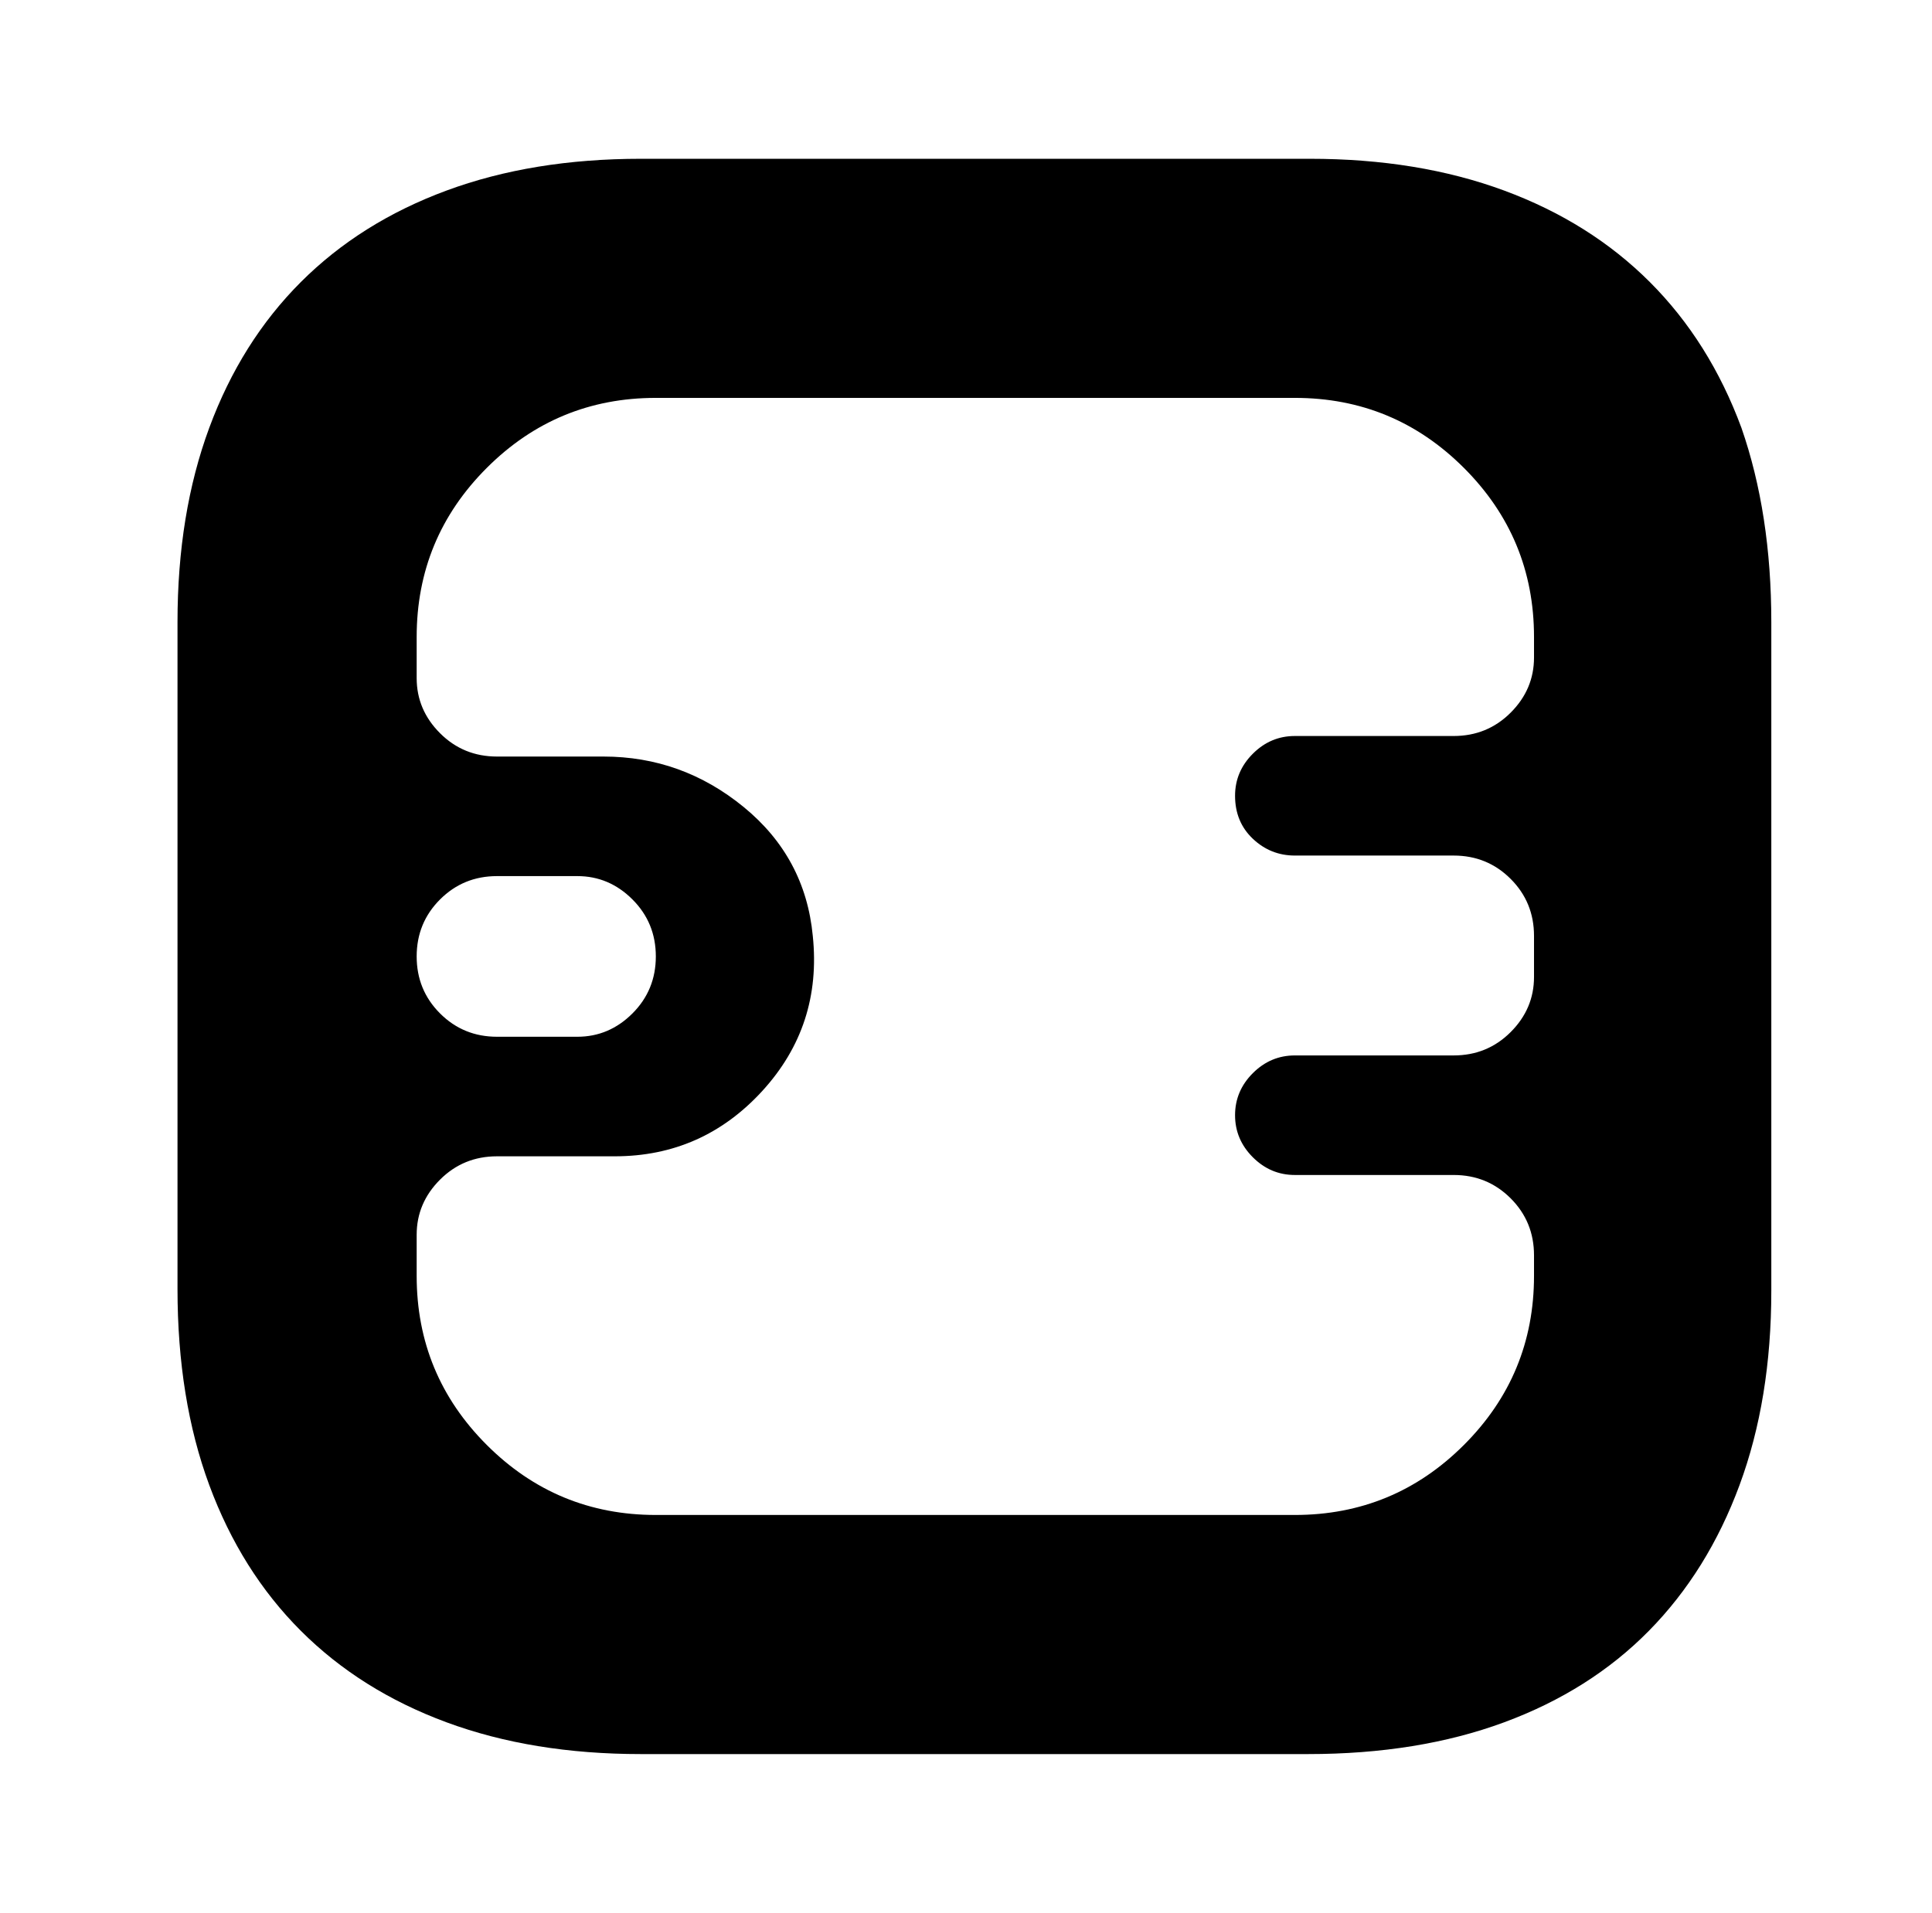 <?xml version="1.0" standalone="no"?>
<!DOCTYPE svg PUBLIC "-//W3C//DTD SVG 1.1//EN" "http://www.w3.org/Graphics/SVG/1.1/DTD/svg11.dtd" >
<svg xmlns="http://www.w3.org/2000/svg" xmlns:xlink="http://www.w3.org/1999/xlink" version="1.1" viewBox="-10 0 1034 1024">
   <path fill="currentColor"
d="M691 85h-358q-58 0 -104 17t-78 49t-49 78t-17 104v357q0 59 17 105t49 78t78 49t104 17h357q59 0 105 -17t77.5 -49t48.5 -78t17 -104v-358q0 -58 -16 -104q-17 -46 -49 -78t-78 -49t-104 -17v0zM811 352q0 17 -12.5 29.5t-30.5 12.5h-85q-13 0 -22.5 9.5t-9.5 22.5
q0 14 9.5 23t22.5 9h85q18 0 30.5 12.5t12.5 30.5v22q0 17 -12.5 29.5t-30.5 12.5h-85q-13 0 -22.5 9.5t-9.5 22.5t9.5 22.5t22.5 9.5h85q18 0 30.5 12.5t12.5 30.5v11q0 53 -37.5 90.5t-90.5 37.5h-342q-53 0 -90.5 -37.5t-37.5 -90.5v-22q0 -17 12.5 -29.5t30.5 -12.5h63
q47 0 79 -35t27 -83q-4 -42 -37 -69t-75 -27h-57q-18 0 -30.5 -12.5t-12.5 -29.5v-22q0 -53 37.5 -90.5t90.5 -37.5h342q53 0 90.5 37.5t37.5 90.5v11v0zM213 512q0 -18 12.5 -30.5t30.5 -12.5h43q17 0 29.5 12.5t12.5 30.5t-12.5 30.5t-29.5 12.5h-43q-18 0 -30.5 -12.5
t-12.5 -30.5z" />
</svg>
